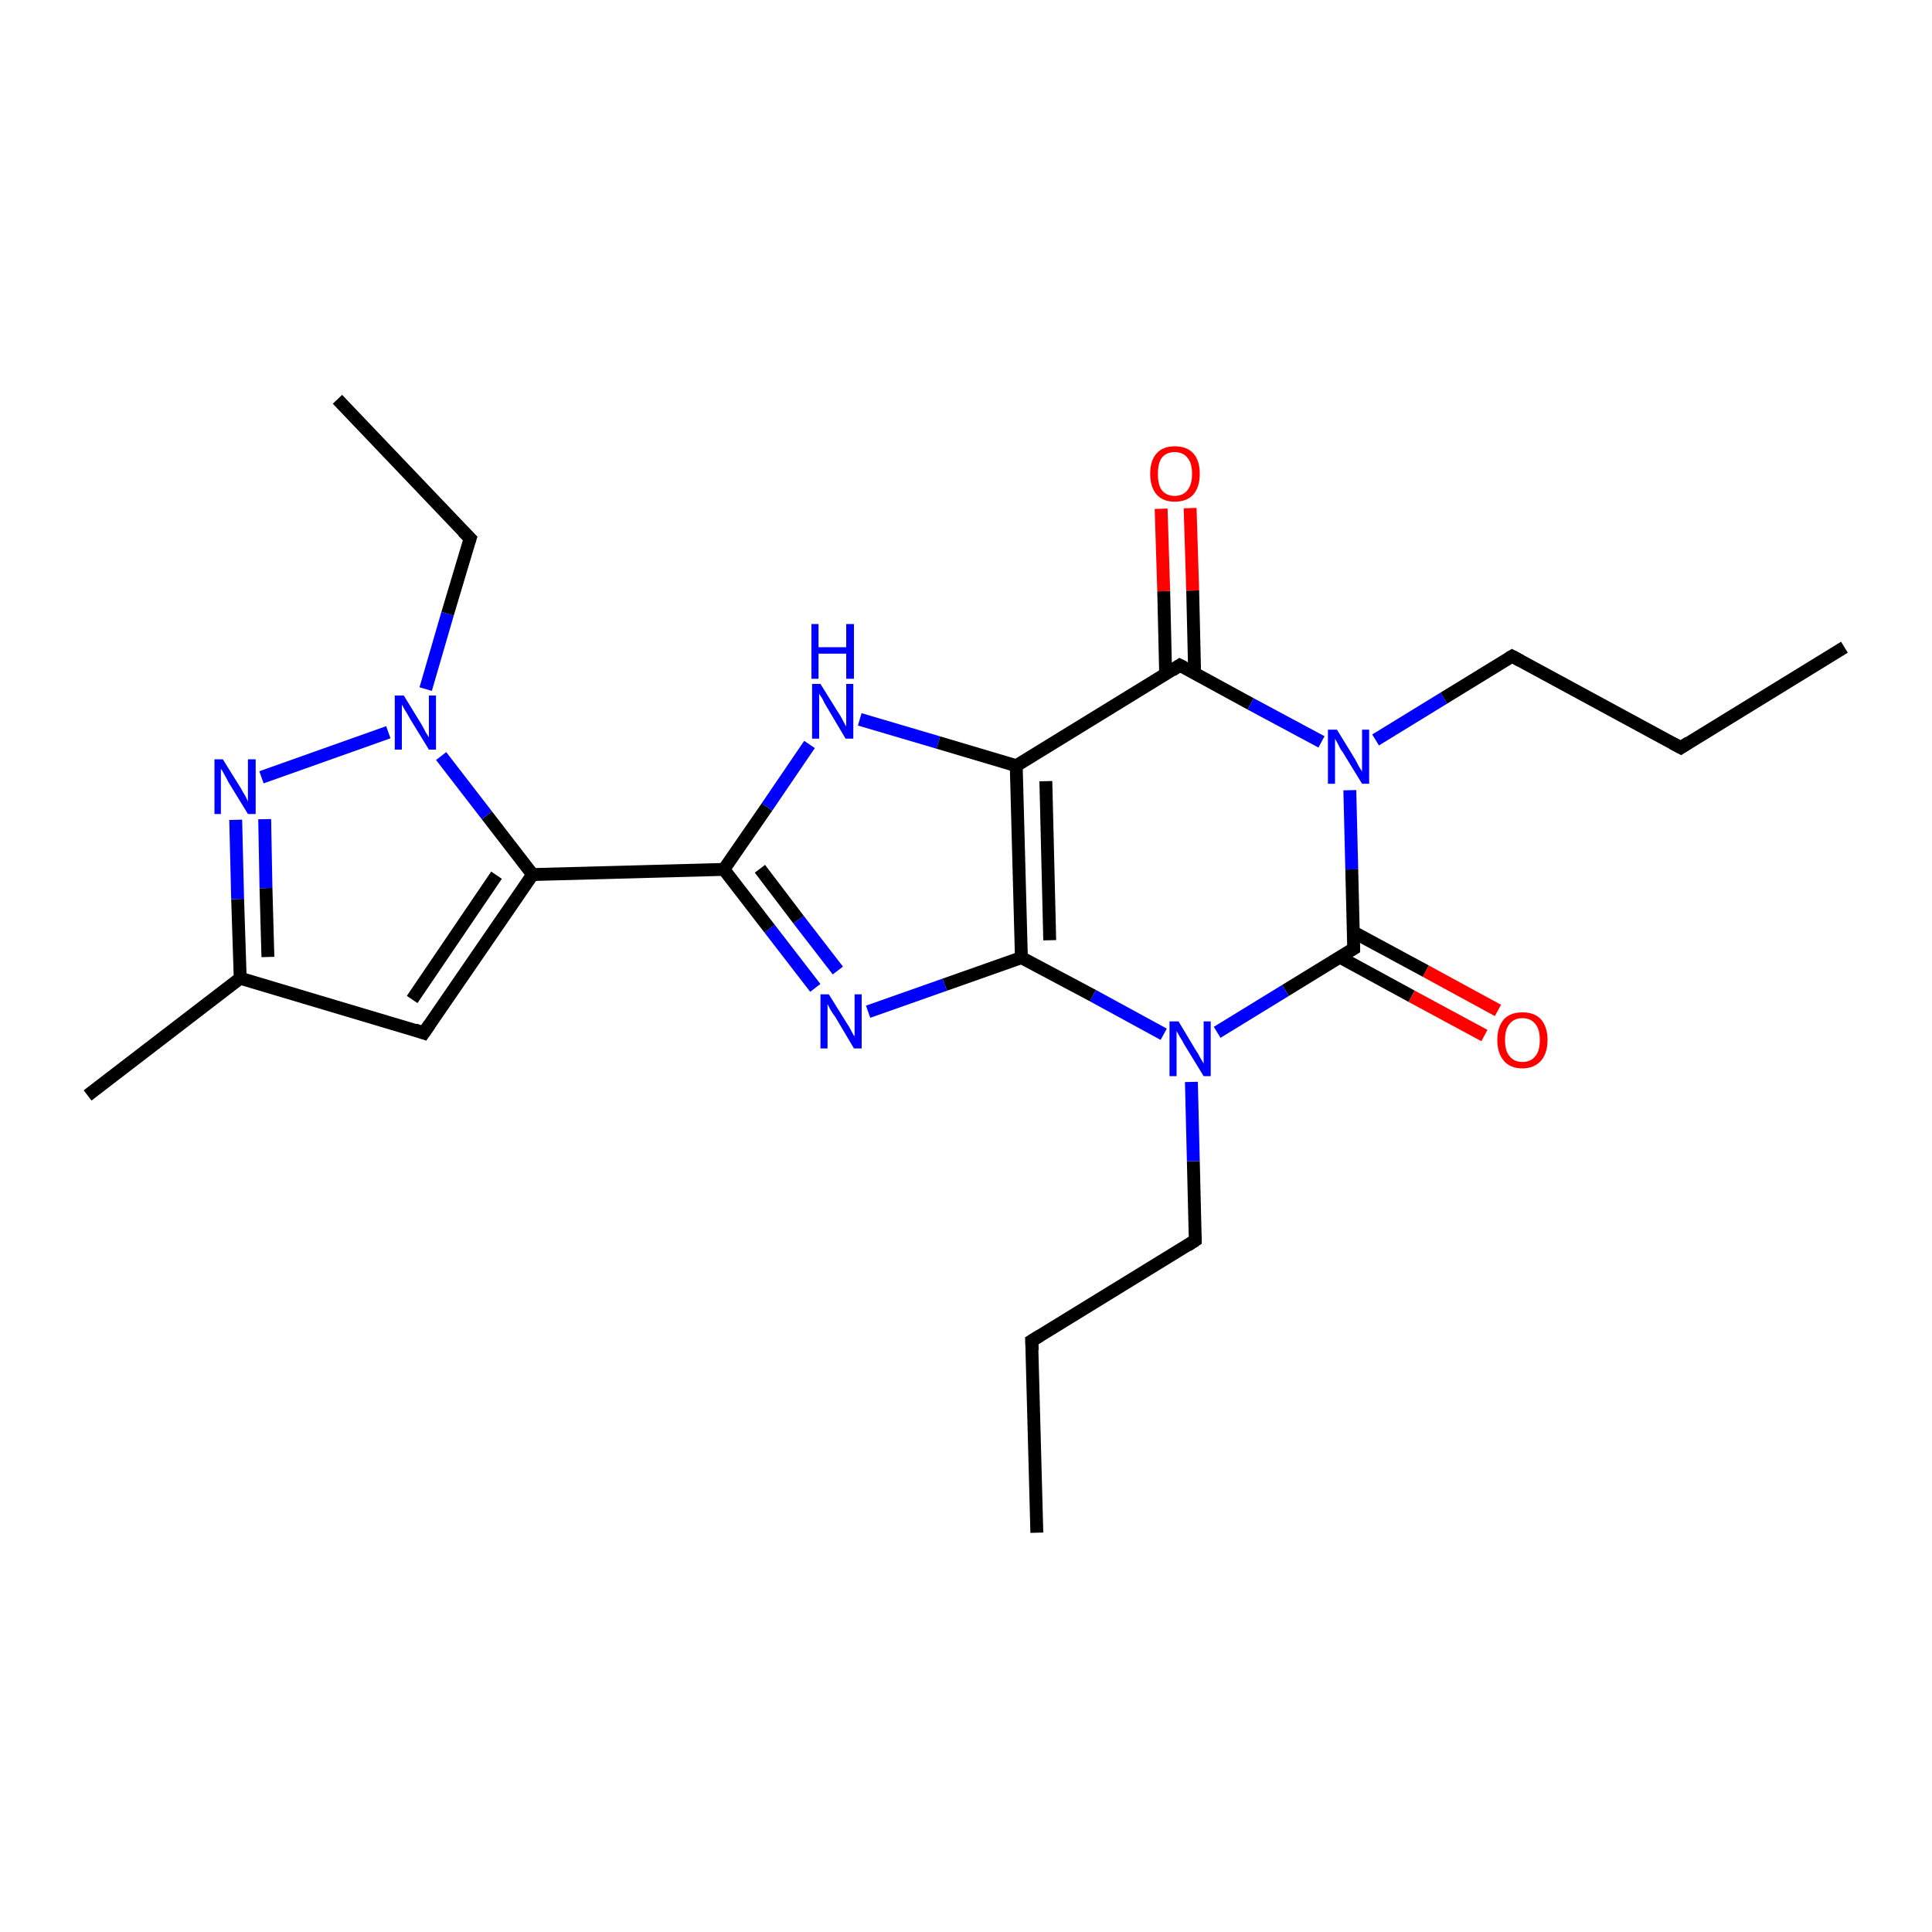 <?xml version='1.0' encoding='iso-8859-1'?>
<svg version='1.1' baseProfile='full'
              xmlns='http://www.w3.org/2000/svg'
                      xmlns:rdkit='http://www.rdkit.org/xml'
                      xmlns:xlink='http://www.w3.org/1999/xlink'
                  xml:space='preserve'
width='300px' height='300px' viewBox='0 0 300 300'>
<!-- END OF HEADER -->
<rect style='opacity:1.0;fill:#FFFFFF;stroke:none' width='300.0' height='300.0' x='0.0' y='0.0'> </rect>
<path class='bond-0 atom-0 atom-1' d='M 161.0,238.0 L 160.2,208.2' style='fill:none;fill-rule:evenodd;stroke:#000000;stroke-width:2.0px;stroke-linecap:butt;stroke-linejoin:miter;stroke-opacity:1' />
<path class='bond-1 atom-1 atom-2' d='M 160.2,208.2 L 185.6,192.6' style='fill:none;fill-rule:evenodd;stroke:#000000;stroke-width:2.0px;stroke-linecap:butt;stroke-linejoin:miter;stroke-opacity:1' />
<path class='bond-2 atom-2 atom-3' d='M 185.6,192.6 L 185.3,180.3' style='fill:none;fill-rule:evenodd;stroke:#000000;stroke-width:2.0px;stroke-linecap:butt;stroke-linejoin:miter;stroke-opacity:1' />
<path class='bond-2 atom-2 atom-3' d='M 185.3,180.3 L 185.0,168.0' style='fill:none;fill-rule:evenodd;stroke:#0000FF;stroke-width:2.0px;stroke-linecap:butt;stroke-linejoin:miter;stroke-opacity:1' />
<path class='bond-3 atom-3 atom-4' d='M 180.7,160.6 L 169.7,154.6' style='fill:none;fill-rule:evenodd;stroke:#0000FF;stroke-width:2.0px;stroke-linecap:butt;stroke-linejoin:miter;stroke-opacity:1' />
<path class='bond-3 atom-3 atom-4' d='M 169.7,154.6 L 158.6,148.7' style='fill:none;fill-rule:evenodd;stroke:#000000;stroke-width:2.0px;stroke-linecap:butt;stroke-linejoin:miter;stroke-opacity:1' />
<path class='bond-4 atom-4 atom-5' d='M 158.6,148.7 L 146.7,152.9' style='fill:none;fill-rule:evenodd;stroke:#000000;stroke-width:2.0px;stroke-linecap:butt;stroke-linejoin:miter;stroke-opacity:1' />
<path class='bond-4 atom-4 atom-5' d='M 146.7,152.9 L 134.8,157.1' style='fill:none;fill-rule:evenodd;stroke:#0000FF;stroke-width:2.0px;stroke-linecap:butt;stroke-linejoin:miter;stroke-opacity:1' />
<path class='bond-5 atom-5 atom-6' d='M 126.6,153.4 L 119.5,144.2' style='fill:none;fill-rule:evenodd;stroke:#0000FF;stroke-width:2.0px;stroke-linecap:butt;stroke-linejoin:miter;stroke-opacity:1' />
<path class='bond-5 atom-5 atom-6' d='M 119.5,144.2 L 112.4,135.0' style='fill:none;fill-rule:evenodd;stroke:#000000;stroke-width:2.0px;stroke-linecap:butt;stroke-linejoin:miter;stroke-opacity:1' />
<path class='bond-5 atom-5 atom-6' d='M 130.1,150.7 L 124.0,142.8' style='fill:none;fill-rule:evenodd;stroke:#0000FF;stroke-width:2.0px;stroke-linecap:butt;stroke-linejoin:miter;stroke-opacity:1' />
<path class='bond-5 atom-5 atom-6' d='M 124.0,142.8 L 118.0,134.9' style='fill:none;fill-rule:evenodd;stroke:#000000;stroke-width:2.0px;stroke-linecap:butt;stroke-linejoin:miter;stroke-opacity:1' />
<path class='bond-6 atom-6 atom-7' d='M 112.4,135.0 L 119.1,125.3' style='fill:none;fill-rule:evenodd;stroke:#000000;stroke-width:2.0px;stroke-linecap:butt;stroke-linejoin:miter;stroke-opacity:1' />
<path class='bond-6 atom-6 atom-7' d='M 119.1,125.3 L 125.7,115.6' style='fill:none;fill-rule:evenodd;stroke:#0000FF;stroke-width:2.0px;stroke-linecap:butt;stroke-linejoin:miter;stroke-opacity:1' />
<path class='bond-7 atom-7 atom-8' d='M 133.5,111.7 L 145.7,115.3' style='fill:none;fill-rule:evenodd;stroke:#0000FF;stroke-width:2.0px;stroke-linecap:butt;stroke-linejoin:miter;stroke-opacity:1' />
<path class='bond-7 atom-7 atom-8' d='M 145.7,115.3 L 157.8,118.9' style='fill:none;fill-rule:evenodd;stroke:#000000;stroke-width:2.0px;stroke-linecap:butt;stroke-linejoin:miter;stroke-opacity:1' />
<path class='bond-8 atom-8 atom-9' d='M 157.8,118.9 L 183.2,103.3' style='fill:none;fill-rule:evenodd;stroke:#000000;stroke-width:2.0px;stroke-linecap:butt;stroke-linejoin:miter;stroke-opacity:1' />
<path class='bond-9 atom-9 atom-10' d='M 185.5,104.5 L 185.2,91.7' style='fill:none;fill-rule:evenodd;stroke:#000000;stroke-width:2.0px;stroke-linecap:butt;stroke-linejoin:miter;stroke-opacity:1' />
<path class='bond-9 atom-9 atom-10' d='M 185.2,91.7 L 184.8,78.9' style='fill:none;fill-rule:evenodd;stroke:#FF0000;stroke-width:2.0px;stroke-linecap:butt;stroke-linejoin:miter;stroke-opacity:1' />
<path class='bond-9 atom-9 atom-10' d='M 181.0,104.7 L 180.7,91.8' style='fill:none;fill-rule:evenodd;stroke:#000000;stroke-width:2.0px;stroke-linecap:butt;stroke-linejoin:miter;stroke-opacity:1' />
<path class='bond-9 atom-9 atom-10' d='M 180.7,91.8 L 180.3,79.0' style='fill:none;fill-rule:evenodd;stroke:#FF0000;stroke-width:2.0px;stroke-linecap:butt;stroke-linejoin:miter;stroke-opacity:1' />
<path class='bond-10 atom-9 atom-11' d='M 183.2,103.3 L 194.2,109.3' style='fill:none;fill-rule:evenodd;stroke:#000000;stroke-width:2.0px;stroke-linecap:butt;stroke-linejoin:miter;stroke-opacity:1' />
<path class='bond-10 atom-9 atom-11' d='M 194.2,109.3 L 205.2,115.2' style='fill:none;fill-rule:evenodd;stroke:#0000FF;stroke-width:2.0px;stroke-linecap:butt;stroke-linejoin:miter;stroke-opacity:1' />
<path class='bond-11 atom-11 atom-12' d='M 213.6,114.9 L 224.2,108.4' style='fill:none;fill-rule:evenodd;stroke:#0000FF;stroke-width:2.0px;stroke-linecap:butt;stroke-linejoin:miter;stroke-opacity:1' />
<path class='bond-11 atom-11 atom-12' d='M 224.2,108.4 L 234.8,101.9' style='fill:none;fill-rule:evenodd;stroke:#000000;stroke-width:2.0px;stroke-linecap:butt;stroke-linejoin:miter;stroke-opacity:1' />
<path class='bond-12 atom-12 atom-13' d='M 234.8,101.9 L 261.0,116.1' style='fill:none;fill-rule:evenodd;stroke:#000000;stroke-width:2.0px;stroke-linecap:butt;stroke-linejoin:miter;stroke-opacity:1' />
<path class='bond-13 atom-13 atom-14' d='M 261.0,116.1 L 286.4,100.5' style='fill:none;fill-rule:evenodd;stroke:#000000;stroke-width:2.0px;stroke-linecap:butt;stroke-linejoin:miter;stroke-opacity:1' />
<path class='bond-14 atom-11 atom-15' d='M 209.6,122.7 L 209.9,135.0' style='fill:none;fill-rule:evenodd;stroke:#0000FF;stroke-width:2.0px;stroke-linecap:butt;stroke-linejoin:miter;stroke-opacity:1' />
<path class='bond-14 atom-11 atom-15' d='M 209.9,135.0 L 210.2,147.3' style='fill:none;fill-rule:evenodd;stroke:#000000;stroke-width:2.0px;stroke-linecap:butt;stroke-linejoin:miter;stroke-opacity:1' />
<path class='bond-15 atom-15 atom-16' d='M 208.0,148.6 L 219.2,154.7' style='fill:none;fill-rule:evenodd;stroke:#000000;stroke-width:2.0px;stroke-linecap:butt;stroke-linejoin:miter;stroke-opacity:1' />
<path class='bond-15 atom-15 atom-16' d='M 219.2,154.7 L 230.5,160.8' style='fill:none;fill-rule:evenodd;stroke:#FF0000;stroke-width:2.0px;stroke-linecap:butt;stroke-linejoin:miter;stroke-opacity:1' />
<path class='bond-15 atom-15 atom-16' d='M 210.1,144.7 L 221.4,150.8' style='fill:none;fill-rule:evenodd;stroke:#000000;stroke-width:2.0px;stroke-linecap:butt;stroke-linejoin:miter;stroke-opacity:1' />
<path class='bond-15 atom-15 atom-16' d='M 221.4,150.8 L 232.6,156.9' style='fill:none;fill-rule:evenodd;stroke:#FF0000;stroke-width:2.0px;stroke-linecap:butt;stroke-linejoin:miter;stroke-opacity:1' />
<path class='bond-16 atom-6 atom-17' d='M 112.4,135.0 L 82.7,135.8' style='fill:none;fill-rule:evenodd;stroke:#000000;stroke-width:2.0px;stroke-linecap:butt;stroke-linejoin:miter;stroke-opacity:1' />
<path class='bond-17 atom-17 atom-18' d='M 82.7,135.8 L 65.8,160.4' style='fill:none;fill-rule:evenodd;stroke:#000000;stroke-width:2.0px;stroke-linecap:butt;stroke-linejoin:miter;stroke-opacity:1' />
<path class='bond-17 atom-17 atom-18' d='M 77.1,135.9 L 64.0,155.2' style='fill:none;fill-rule:evenodd;stroke:#000000;stroke-width:2.0px;stroke-linecap:butt;stroke-linejoin:miter;stroke-opacity:1' />
<path class='bond-18 atom-18 atom-19' d='M 65.8,160.4 L 37.3,151.9' style='fill:none;fill-rule:evenodd;stroke:#000000;stroke-width:2.0px;stroke-linecap:butt;stroke-linejoin:miter;stroke-opacity:1' />
<path class='bond-19 atom-19 atom-20' d='M 37.3,151.9 L 13.6,170.1' style='fill:none;fill-rule:evenodd;stroke:#000000;stroke-width:2.0px;stroke-linecap:butt;stroke-linejoin:miter;stroke-opacity:1' />
<path class='bond-20 atom-19 atom-21' d='M 37.3,151.9 L 36.9,139.6' style='fill:none;fill-rule:evenodd;stroke:#000000;stroke-width:2.0px;stroke-linecap:butt;stroke-linejoin:miter;stroke-opacity:1' />
<path class='bond-20 atom-19 atom-21' d='M 36.9,139.6 L 36.6,127.3' style='fill:none;fill-rule:evenodd;stroke:#0000FF;stroke-width:2.0px;stroke-linecap:butt;stroke-linejoin:miter;stroke-opacity:1' />
<path class='bond-20 atom-19 atom-21' d='M 41.6,148.6 L 41.3,137.9' style='fill:none;fill-rule:evenodd;stroke:#000000;stroke-width:2.0px;stroke-linecap:butt;stroke-linejoin:miter;stroke-opacity:1' />
<path class='bond-20 atom-19 atom-21' d='M 41.3,137.9 L 41.1,127.2' style='fill:none;fill-rule:evenodd;stroke:#0000FF;stroke-width:2.0px;stroke-linecap:butt;stroke-linejoin:miter;stroke-opacity:1' />
<path class='bond-21 atom-21 atom-22' d='M 40.6,120.7 L 60.3,113.7' style='fill:none;fill-rule:evenodd;stroke:#0000FF;stroke-width:2.0px;stroke-linecap:butt;stroke-linejoin:miter;stroke-opacity:1' />
<path class='bond-22 atom-22 atom-23' d='M 66.1,107.0 L 69.5,95.3' style='fill:none;fill-rule:evenodd;stroke:#0000FF;stroke-width:2.0px;stroke-linecap:butt;stroke-linejoin:miter;stroke-opacity:1' />
<path class='bond-22 atom-22 atom-23' d='M 69.5,95.3 L 73.0,83.6' style='fill:none;fill-rule:evenodd;stroke:#000000;stroke-width:2.0px;stroke-linecap:butt;stroke-linejoin:miter;stroke-opacity:1' />
<path class='bond-23 atom-23 atom-24' d='M 73.0,83.6 L 52.4,62.0' style='fill:none;fill-rule:evenodd;stroke:#000000;stroke-width:2.0px;stroke-linecap:butt;stroke-linejoin:miter;stroke-opacity:1' />
<path class='bond-24 atom-15 atom-3' d='M 210.2,147.3 L 199.6,153.8' style='fill:none;fill-rule:evenodd;stroke:#000000;stroke-width:2.0px;stroke-linecap:butt;stroke-linejoin:miter;stroke-opacity:1' />
<path class='bond-24 atom-15 atom-3' d='M 199.6,153.8 L 189.0,160.3' style='fill:none;fill-rule:evenodd;stroke:#0000FF;stroke-width:2.0px;stroke-linecap:butt;stroke-linejoin:miter;stroke-opacity:1' />
<path class='bond-25 atom-22 atom-17' d='M 68.5,117.4 L 75.6,126.6' style='fill:none;fill-rule:evenodd;stroke:#0000FF;stroke-width:2.0px;stroke-linecap:butt;stroke-linejoin:miter;stroke-opacity:1' />
<path class='bond-25 atom-22 atom-17' d='M 75.6,126.6 L 82.7,135.8' style='fill:none;fill-rule:evenodd;stroke:#000000;stroke-width:2.0px;stroke-linecap:butt;stroke-linejoin:miter;stroke-opacity:1' />
<path class='bond-26 atom-8 atom-4' d='M 157.8,118.9 L 158.6,148.7' style='fill:none;fill-rule:evenodd;stroke:#000000;stroke-width:2.0px;stroke-linecap:butt;stroke-linejoin:miter;stroke-opacity:1' />
<path class='bond-26 atom-8 atom-4' d='M 162.4,121.3 L 163.0,146.0' style='fill:none;fill-rule:evenodd;stroke:#000000;stroke-width:2.0px;stroke-linecap:butt;stroke-linejoin:miter;stroke-opacity:1' />
<path d='M 160.3,209.7 L 160.2,208.2 L 161.5,207.4' style='fill:none;stroke:#000000;stroke-width:2.0px;stroke-linecap:butt;stroke-linejoin:miter;stroke-opacity:1;' />
<path d='M 184.4,193.4 L 185.6,192.6 L 185.6,192.0' style='fill:none;stroke:#000000;stroke-width:2.0px;stroke-linecap:butt;stroke-linejoin:miter;stroke-opacity:1;' />
<path d='M 182.0,104.1 L 183.2,103.3 L 183.8,103.6' style='fill:none;stroke:#000000;stroke-width:2.0px;stroke-linecap:butt;stroke-linejoin:miter;stroke-opacity:1;' />
<path d='M 234.3,102.2 L 234.8,101.9 L 236.1,102.6' style='fill:none;stroke:#000000;stroke-width:2.0px;stroke-linecap:butt;stroke-linejoin:miter;stroke-opacity:1;' />
<path d='M 259.7,115.4 L 261.0,116.1 L 262.2,115.3' style='fill:none;stroke:#000000;stroke-width:2.0px;stroke-linecap:butt;stroke-linejoin:miter;stroke-opacity:1;' />
<path d='M 210.2,146.7 L 210.2,147.3 L 209.7,147.6' style='fill:none;stroke:#000000;stroke-width:2.0px;stroke-linecap:butt;stroke-linejoin:miter;stroke-opacity:1;' />
<path d='M 66.7,159.1 L 65.8,160.4 L 64.4,159.9' style='fill:none;stroke:#000000;stroke-width:2.0px;stroke-linecap:butt;stroke-linejoin:miter;stroke-opacity:1;' />
<path d='M 72.8,84.2 L 73.0,83.6 L 71.9,82.5' style='fill:none;stroke:#000000;stroke-width:2.0px;stroke-linecap:butt;stroke-linejoin:miter;stroke-opacity:1;' />
<path class='atom-3' d='M 183.0 158.6
L 185.7 163.1
Q 186.0 163.5, 186.4 164.3
Q 186.9 165.1, 186.9 165.2
L 186.9 158.6
L 188.0 158.6
L 188.0 167.1
L 186.9 167.1
L 183.9 162.2
Q 183.6 161.6, 183.2 161.0
Q 182.8 160.3, 182.7 160.1
L 182.7 167.1
L 181.6 167.1
L 181.6 158.6
L 183.0 158.6
' fill='#0000FF'/>
<path class='atom-5' d='M 128.7 154.4
L 131.5 158.9
Q 131.8 159.3, 132.2 160.1
Q 132.6 160.9, 132.7 160.9
L 132.7 154.4
L 133.8 154.4
L 133.8 162.8
L 132.6 162.8
L 129.7 157.9
Q 129.3 157.4, 128.9 156.7
Q 128.6 156.1, 128.5 155.9
L 128.5 162.8
L 127.4 162.8
L 127.4 154.4
L 128.7 154.4
' fill='#0000FF'/>
<path class='atom-7' d='M 127.4 106.2
L 130.2 110.7
Q 130.5 111.1, 130.9 111.9
Q 131.3 112.7, 131.4 112.8
L 131.4 106.2
L 132.5 106.2
L 132.5 114.7
L 131.3 114.7
L 128.4 109.8
Q 128.0 109.2, 127.7 108.5
Q 127.3 107.9, 127.2 107.7
L 127.2 114.7
L 126.1 114.7
L 126.1 106.2
L 127.4 106.2
' fill='#0000FF'/>
<path class='atom-7' d='M 126.0 96.9
L 127.1 96.9
L 127.1 100.5
L 131.4 100.5
L 131.4 96.9
L 132.6 96.9
L 132.6 105.4
L 131.4 105.4
L 131.4 101.5
L 127.1 101.5
L 127.1 105.4
L 126.0 105.4
L 126.0 96.9
' fill='#0000FF'/>
<path class='atom-10' d='M 178.6 73.6
Q 178.6 71.5, 179.6 70.4
Q 180.6 69.3, 182.4 69.3
Q 184.3 69.3, 185.3 70.4
Q 186.3 71.5, 186.3 73.6
Q 186.3 75.6, 185.3 76.8
Q 184.3 77.9, 182.4 77.9
Q 180.6 77.9, 179.6 76.8
Q 178.6 75.6, 178.6 73.6
M 182.4 77.0
Q 183.7 77.0, 184.4 76.1
Q 185.1 75.2, 185.1 73.6
Q 185.1 71.9, 184.4 71.1
Q 183.7 70.2, 182.4 70.2
Q 181.1 70.2, 180.4 71.1
Q 179.8 71.9, 179.8 73.6
Q 179.8 75.3, 180.4 76.1
Q 181.1 77.0, 182.4 77.0
' fill='#FF0000'/>
<path class='atom-11' d='M 207.6 113.3
L 210.3 117.7
Q 210.6 118.2, 211.0 119.0
Q 211.5 119.8, 211.5 119.8
L 211.5 113.3
L 212.6 113.3
L 212.6 121.7
L 211.5 121.7
L 208.5 116.8
Q 208.1 116.3, 207.8 115.6
Q 207.4 114.9, 207.3 114.7
L 207.3 121.7
L 206.2 121.7
L 206.2 113.3
L 207.6 113.3
' fill='#0000FF'/>
<path class='atom-16' d='M 232.5 161.5
Q 232.5 159.5, 233.5 158.3
Q 234.5 157.2, 236.4 157.2
Q 238.3 157.2, 239.3 158.3
Q 240.3 159.5, 240.3 161.5
Q 240.3 163.5, 239.3 164.7
Q 238.2 165.9, 236.4 165.9
Q 234.5 165.9, 233.5 164.7
Q 232.5 163.5, 232.5 161.5
M 236.4 164.9
Q 237.7 164.9, 238.4 164.0
Q 239.1 163.2, 239.1 161.5
Q 239.1 159.8, 238.4 159.0
Q 237.7 158.1, 236.4 158.1
Q 235.1 158.1, 234.4 159.0
Q 233.7 159.8, 233.7 161.5
Q 233.7 163.2, 234.4 164.0
Q 235.1 164.9, 236.4 164.9
' fill='#FF0000'/>
<path class='atom-21' d='M 34.6 117.9
L 37.4 122.4
Q 37.6 122.8, 38.1 123.6
Q 38.5 124.4, 38.5 124.5
L 38.5 117.9
L 39.7 117.9
L 39.7 126.4
L 38.5 126.4
L 35.5 121.5
Q 35.2 120.9, 34.8 120.2
Q 34.5 119.6, 34.3 119.4
L 34.3 126.4
L 33.3 126.4
L 33.3 117.9
L 34.6 117.9
' fill='#0000FF'/>
<path class='atom-22' d='M 62.7 108.0
L 65.4 112.4
Q 65.7 112.9, 66.1 113.7
Q 66.6 114.5, 66.6 114.5
L 66.6 108.0
L 67.7 108.0
L 67.7 116.4
L 66.6 116.4
L 63.6 111.5
Q 63.3 110.9, 62.9 110.3
Q 62.5 109.6, 62.4 109.4
L 62.4 116.4
L 61.3 116.4
L 61.3 108.0
L 62.7 108.0
' fill='#0000FF'/>
</svg>
